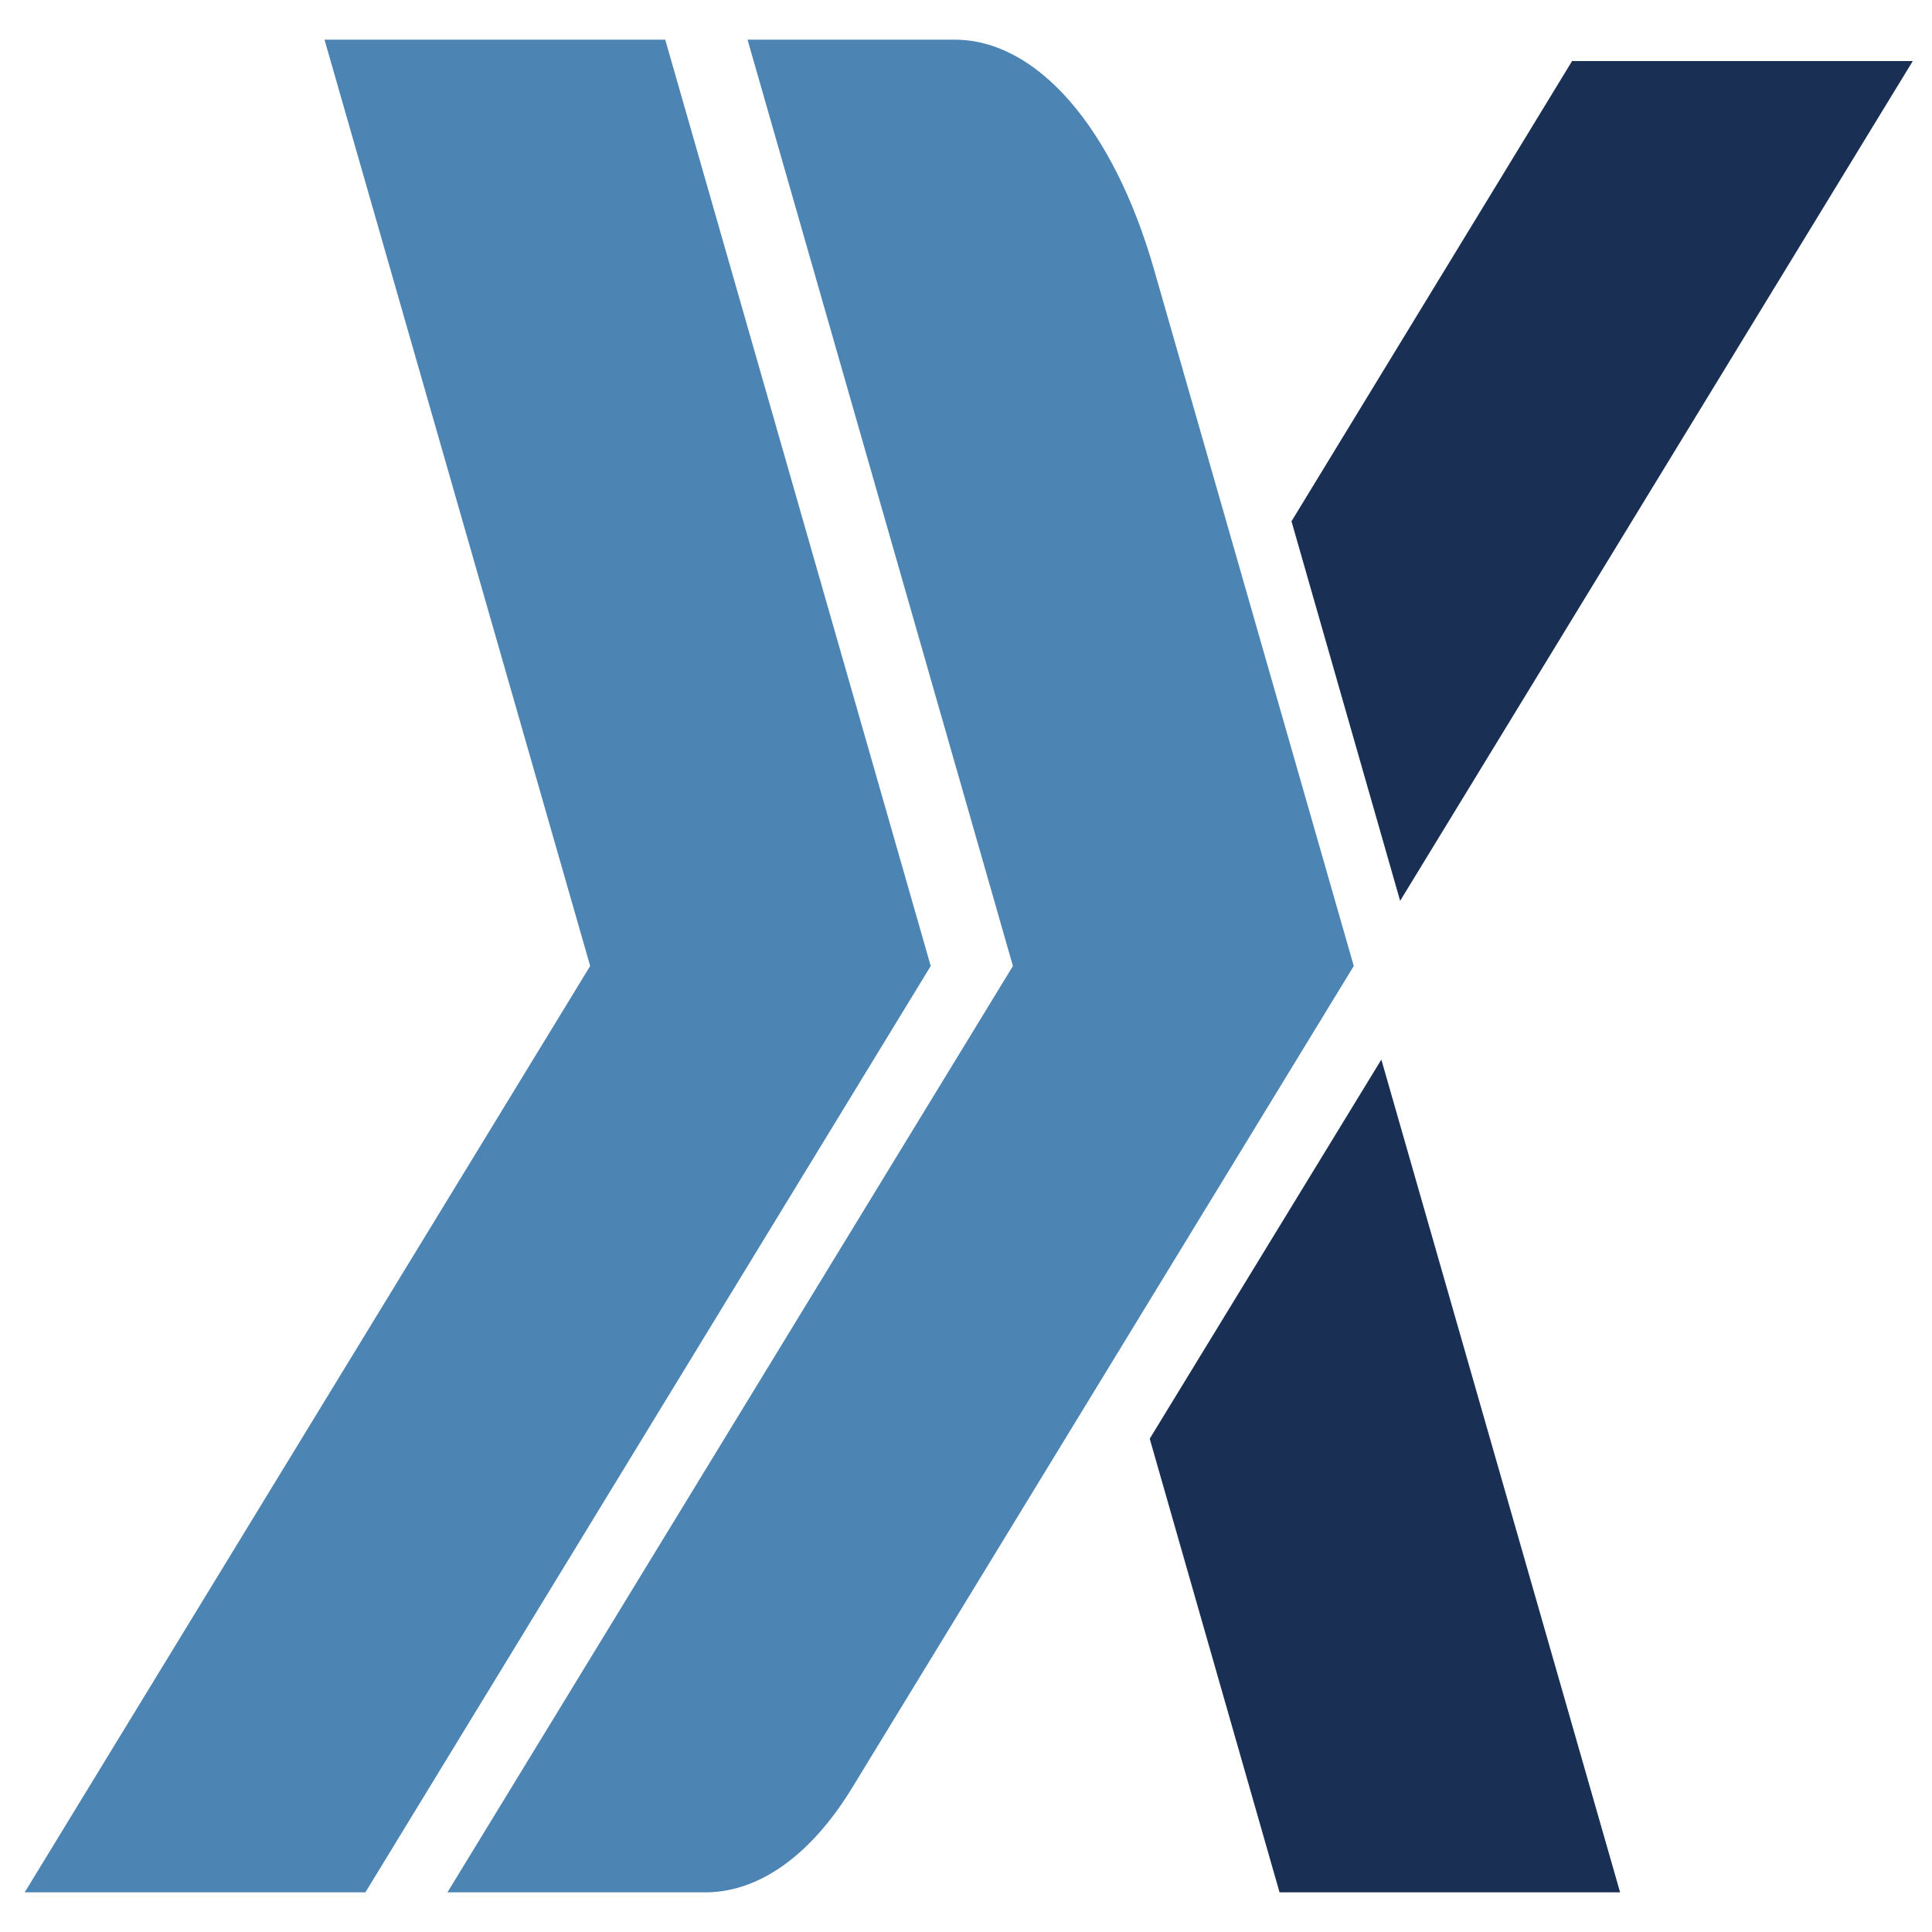 <?xml version="1.0" encoding="UTF-8"?>
<svg xmlns="http://www.w3.org/2000/svg" xmlns:xlink="http://www.w3.org/1999/xlink" width="55px" height="55px" viewBox="0 0 55 55" version="1.1">
<g id="surface1">
<path style=" stroke:none;fill-rule:nonzero;fill:rgb(29.804%,51.765%,70.196%);fill-opacity:1;" d="M 9.238 1.129 L 18.938 1.129 L 26.496 27.5 L 10.402 53.871 L 0.703 53.871 L 16.801 27.5 Z M 9.238 1.129 "/>
<path style=" stroke:none;fill-rule:nonzero;fill:rgb(29.804%,51.765%,70.196%);fill-opacity:1;" d="M 21.281 1.129 L 27.172 1.129 C 29.52 1.129 31.688 3.625 32.844 7.641 L 38.539 27.5 L 24.254 50.902 C 23.082 52.82 21.605 53.871 20.078 53.871 L 12.738 53.871 L 28.836 27.5 Z M 21.281 1.129 "/>
<path style=" stroke:none;fill-rule:nonzero;fill:rgb(9.804%,18.824%,32.941%);fill-opacity:1;" d="M 54.453 1.738 L 39.859 25.645 L 36.766 14.84 L 44.754 1.738 Z M 54.453 1.738 "/>
<path style=" stroke:none;fill-rule:nonzero;fill:rgb(9.804%,18.824%,32.941%);fill-opacity:1;" d="M 46.121 53.871 L 36.426 53.871 L 32.73 40.957 L 39.324 30.164 Z M 46.121 53.871 "/>
</g>
</svg>
